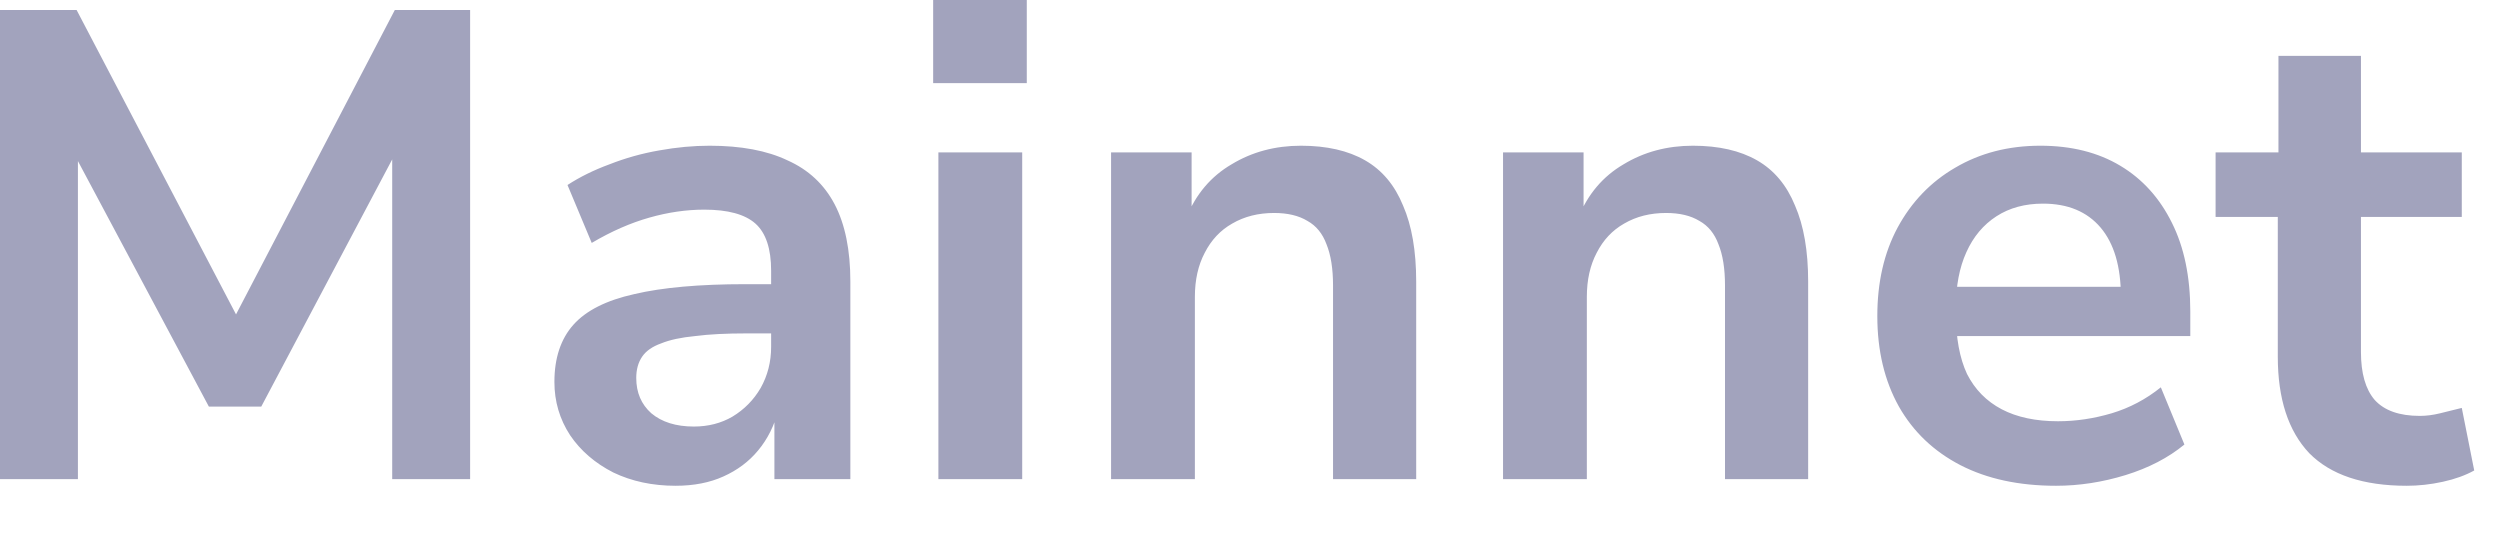 <?xml version="1.0" encoding="utf-8"?>
<svg xmlns="http://www.w3.org/2000/svg" fill="none" height="100%" overflow="visible" preserveAspectRatio="none" style="display: block;" viewBox="0 0 42 9" width="100%">
<path d="M0 8.049V0.168H1.287L4.103 5.545H3.828L6.633 0.168H7.898V8.049H6.589V2.325H6.776L4.389 6.831H3.509L1.1 2.314H1.309V8.049H0ZM11.349 8.161C10.961 8.161 10.612 8.086 10.304 7.938C9.996 7.781 9.754 7.572 9.578 7.312C9.402 7.043 9.314 6.744 9.314 6.417C9.314 6.015 9.421 5.694 9.633 5.456C9.846 5.217 10.187 5.045 10.656 4.941C11.126 4.83 11.749 4.774 12.526 4.774H13.12V5.601H12.548C12.204 5.601 11.914 5.615 11.679 5.646C11.445 5.668 11.254 5.709 11.107 5.769C10.961 5.821 10.854 5.895 10.788 5.992C10.722 6.089 10.689 6.208 10.689 6.35C10.689 6.596 10.774 6.793 10.942 6.943C11.118 7.091 11.357 7.166 11.657 7.166C11.899 7.166 12.116 7.11 12.306 6.999C12.504 6.879 12.662 6.719 12.779 6.518C12.897 6.308 12.955 6.078 12.955 5.825V4.55C12.955 4.177 12.867 3.913 12.691 3.756C12.515 3.6 12.229 3.522 11.833 3.522C11.533 3.522 11.225 3.566 10.909 3.656C10.594 3.745 10.271 3.886 9.941 4.081L9.534 3.108C9.74 2.974 9.974 2.858 10.238 2.761C10.502 2.657 10.781 2.578 11.074 2.527C11.368 2.474 11.65 2.448 11.921 2.448C12.449 2.448 12.886 2.53 13.23 2.694C13.582 2.851 13.846 3.097 14.022 3.432C14.198 3.768 14.286 4.2 14.286 4.729V8.049H13.01V6.887H13.076C13.01 7.147 12.897 7.375 12.735 7.569C12.581 7.755 12.387 7.9 12.152 8.005C11.925 8.108 11.657 8.161 11.349 8.161ZM15.677 1.397V0H17.25V1.397H15.677ZM15.765 8.049V2.56H17.173V8.049H15.765ZM18.666 8.049V2.56H20.019V3.656H19.931C20.092 3.26 20.345 2.963 20.69 2.761C21.034 2.552 21.423 2.448 21.856 2.448C22.288 2.448 22.648 2.53 22.934 2.694C23.22 2.858 23.432 3.111 23.572 3.455C23.718 3.79 23.792 4.215 23.792 4.729V8.049H22.395V4.796C22.395 4.513 22.358 4.282 22.285 4.103C22.219 3.924 22.112 3.793 21.966 3.712C21.819 3.622 21.632 3.578 21.405 3.578C21.141 3.578 20.906 3.636 20.701 3.756C20.503 3.868 20.349 4.032 20.239 4.248C20.129 4.457 20.074 4.703 20.074 4.986V8.049H18.666ZM25.251 8.049V2.56H26.604V3.656H26.516C26.677 3.26 26.93 2.963 27.275 2.761C27.619 2.552 28.008 2.448 28.441 2.448C28.873 2.448 29.233 2.53 29.519 2.694C29.805 2.858 30.017 3.111 30.157 3.455C30.303 3.79 30.377 4.215 30.377 4.729V8.049H28.98V4.796C28.98 4.513 28.943 4.282 28.87 4.103C28.804 3.924 28.697 3.793 28.551 3.712C28.404 3.622 28.217 3.578 27.99 3.578C27.726 3.578 27.491 3.636 27.286 3.756C27.088 3.868 26.934 4.032 26.824 4.248C26.714 4.457 26.659 4.703 26.659 4.986V8.049H25.251ZM34.542 8.161C33.918 8.161 33.383 8.045 32.936 7.815C32.488 7.583 32.144 7.256 31.902 6.831C31.66 6.398 31.539 5.892 31.539 5.31C31.539 4.743 31.652 4.248 31.88 3.823C32.114 3.391 32.437 3.055 32.848 2.817C33.266 2.571 33.742 2.448 34.278 2.448C34.798 2.448 35.246 2.56 35.62 2.784C35.994 3.007 36.283 3.328 36.489 3.745C36.694 4.155 36.797 4.651 36.797 5.232V5.646H32.661V4.818H35.807L35.631 4.986C35.631 4.479 35.517 4.092 35.29 3.823C35.062 3.555 34.74 3.421 34.322 3.421C34.021 3.421 33.761 3.491 33.541 3.633C33.321 3.775 33.152 3.976 33.035 4.237C32.917 4.497 32.859 4.807 32.859 5.165V5.266C32.859 5.675 32.921 6.015 33.046 6.283C33.178 6.543 33.372 6.741 33.629 6.876C33.885 7.01 34.201 7.077 34.575 7.077C34.875 7.077 35.176 7.032 35.477 6.943C35.777 6.853 36.052 6.708 36.302 6.507L36.698 7.468C36.426 7.692 36.096 7.862 35.708 7.982C35.319 8.101 34.93 8.161 34.542 8.161ZM40.434 8.161C39.701 8.161 39.155 7.978 38.795 7.613C38.443 7.24 38.267 6.7 38.267 5.992V3.645H37.222V2.56H38.278V0.939H39.664V2.56H41.358V3.645H39.664V5.914C39.664 6.272 39.741 6.54 39.895 6.719C40.057 6.898 40.31 6.987 40.654 6.987C40.764 6.987 40.878 6.972 40.995 6.943C41.113 6.912 41.234 6.883 41.358 6.853L41.567 7.904C41.421 7.985 41.245 8.049 41.039 8.094C40.834 8.139 40.632 8.161 40.434 8.161Z" fill="#A2A3BD" id="Vector"/>
</svg>